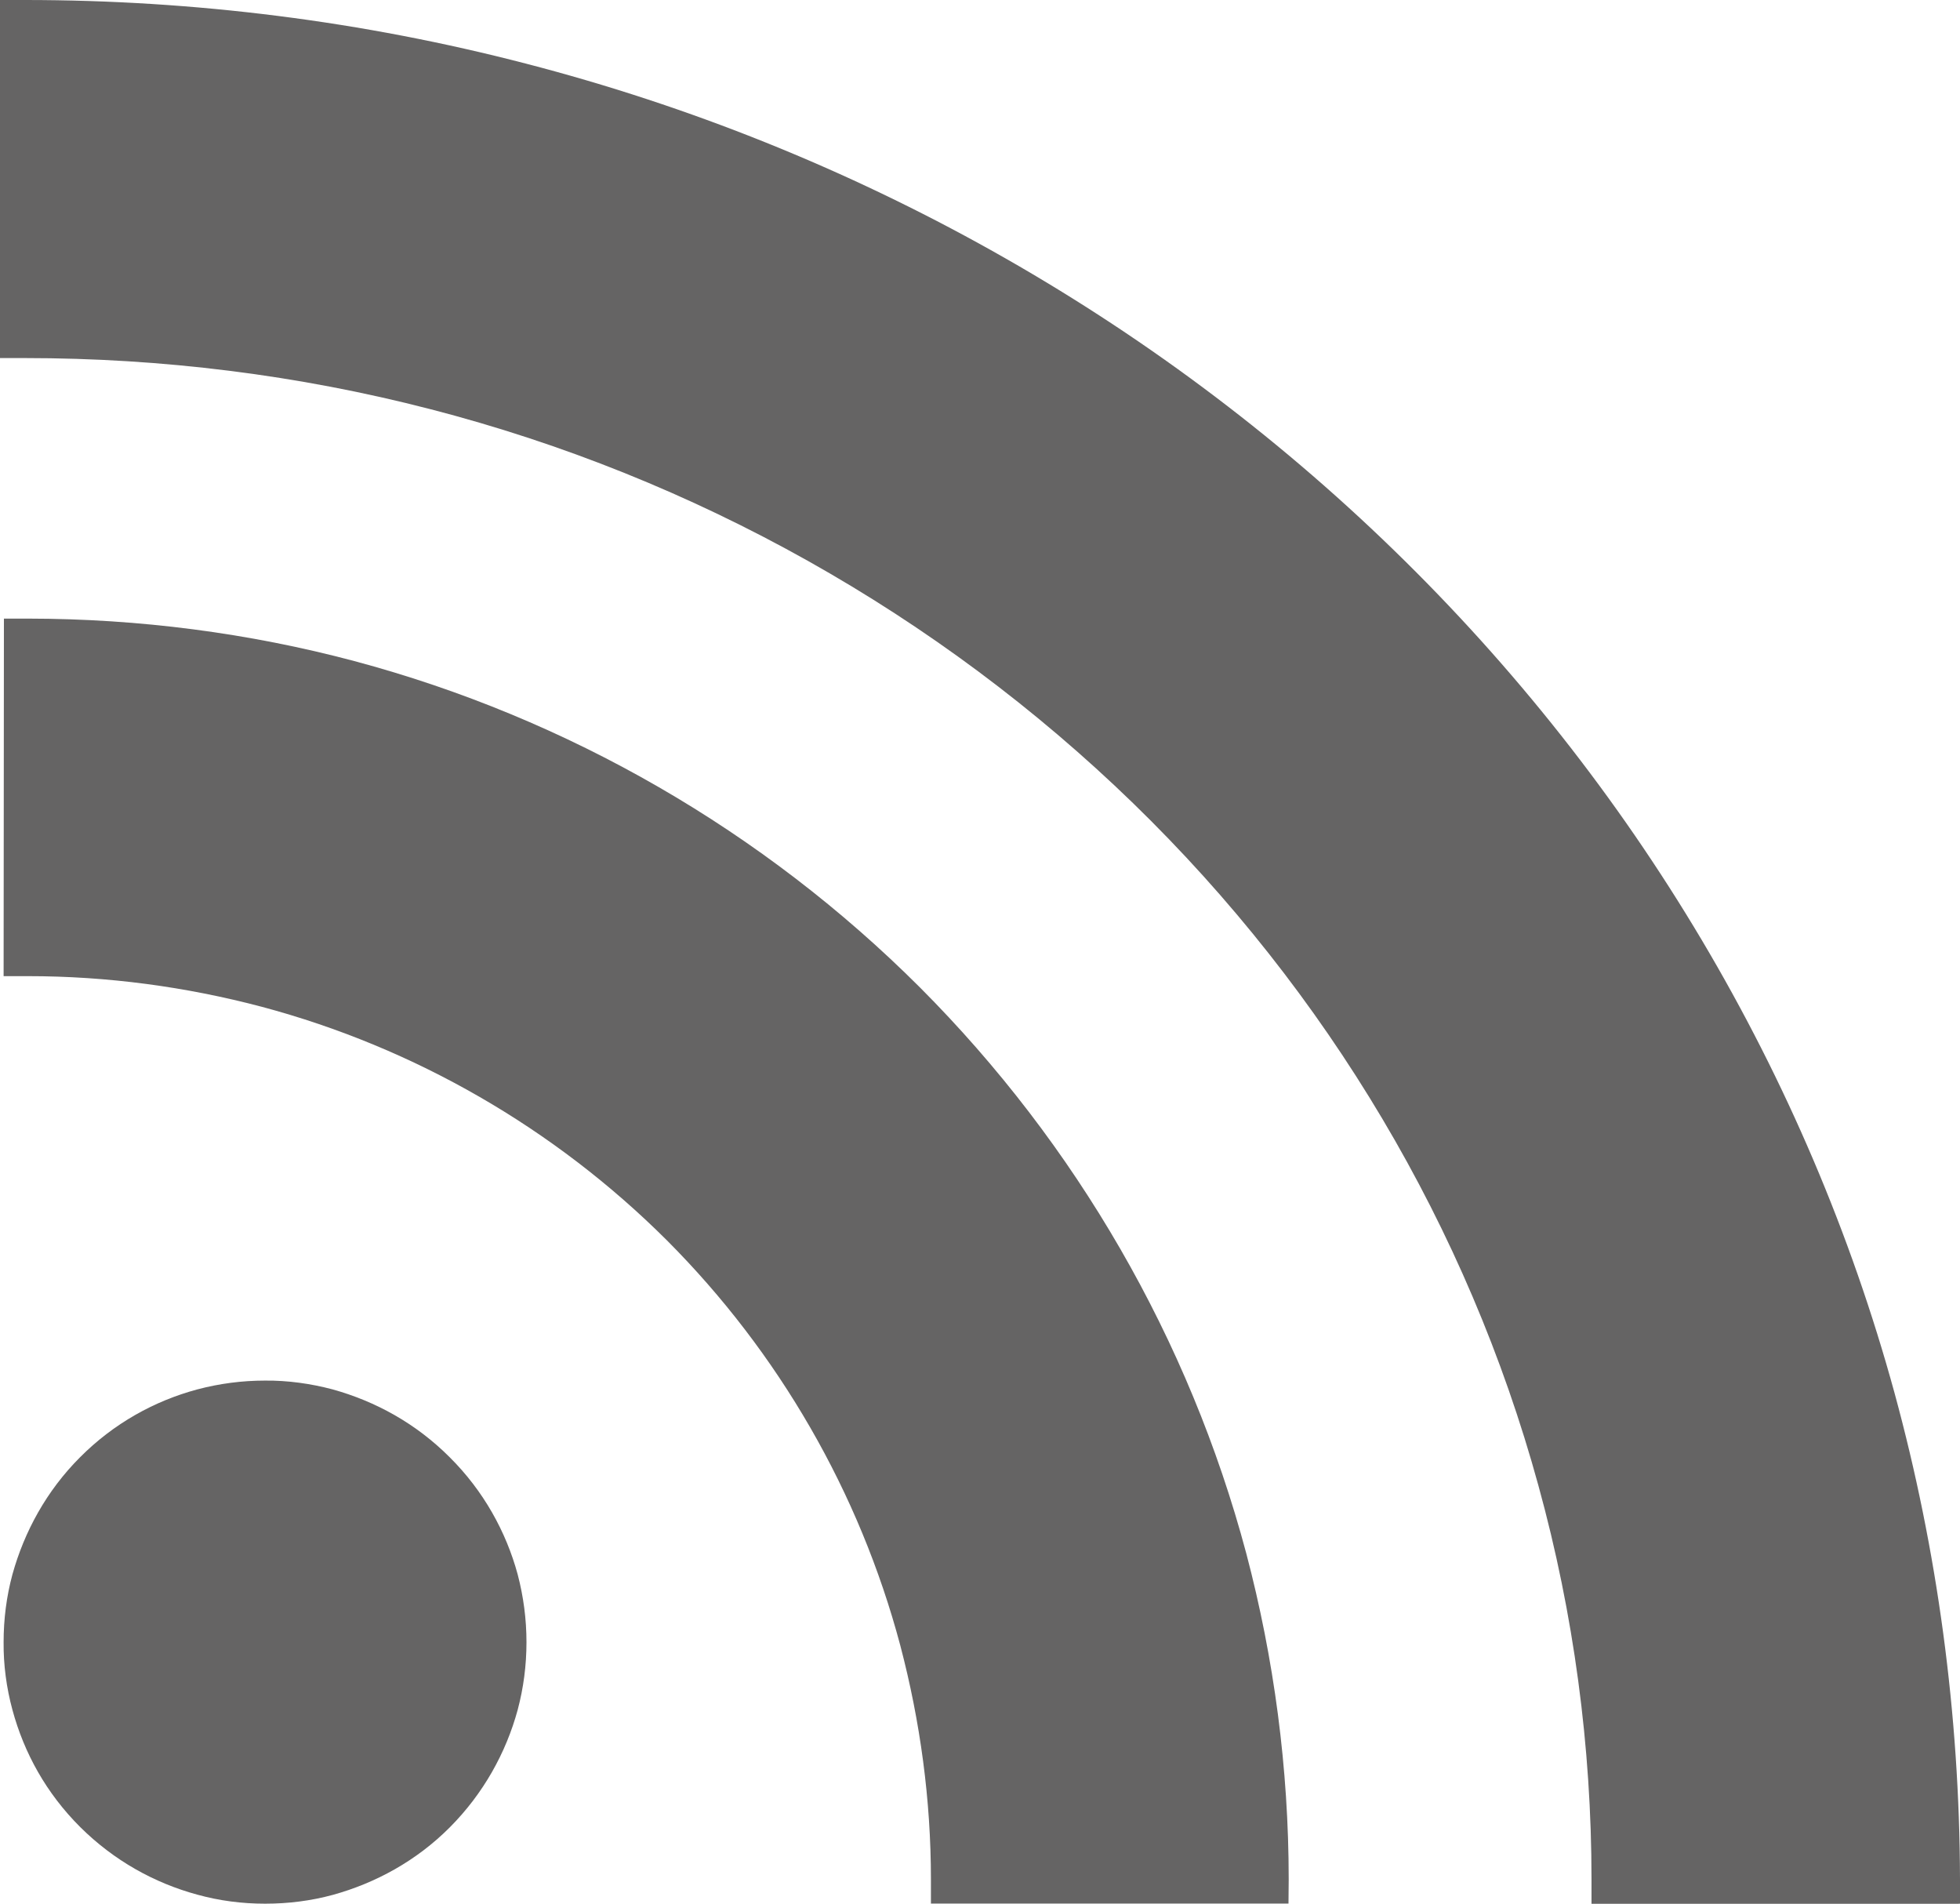 <?xml version="1.0" encoding="utf-8"?>
<!-- Generator: Adobe Illustrator 15.0.2, SVG Export Plug-In . SVG Version: 6.00 Build 0)  -->
<!DOCTYPE svg PUBLIC "-//W3C//DTD SVG 1.1//EN" "http://www.w3.org/Graphics/SVG/1.1/DTD/svg11.dtd">
<svg version="1.1" id="圖層_1" xmlns="http://www.w3.org/2000/svg" xmlns:xlink="http://www.w3.org/1999/xlink" x="0px" y="0px"
	 width="18.473px" height="17.938px" viewBox="0 0 18.473 17.938" enable-background="new 0 0 18.473 17.938" xml:space="preserve">
<g id="圖層_1_1_" display="none">
	<rect x="-176.821" y="-152.495" display="inline" fill="none" stroke="#B4B4B5" stroke-miterlimit="10" width="16" height="16"/>
	<rect x="-114.154" y="-152.495" display="inline" fill="none" stroke="#B4B4B5" stroke-miterlimit="10" width="16" height="16"/>
	<rect x="-57.821" y="-152.495" display="inline" fill="none" stroke="#B4B4B5" stroke-miterlimit="10" width="16" height="16"/>
</g>
<g>
	<path fill="#656464" d="M18.464,17.938h0.009v-0.229c-0.004-1.56-0.213-3.103-0.617-4.583c-0.821-2.997-2.454-5.743-4.72-7.943
		C10.869,2.98,8.041,1.398,4.955,0.599C3.423,0.201,1.837,0,0.234,0H0.01l0,0l0,0H0v3.354v0.009l0,0v0.011h0.236
		c1.288,0,2.575,0.159,3.822,0.482c2.494,0.644,4.784,1.93,6.621,3.712c1.836,1.782,3.156,4.005,3.821,6.432
		C14.833,15.209,15,16.458,15,17.71v0.229h3.456L18.464,17.938L18.464,17.938z"/>
	<path fill="#656464" d="M12.146,17.71c0-1.045-0.138-2.081-0.4-3.073c-0.537-2.014-1.602-3.856-3.075-5.332
		C7.196,7.831,5.353,6.767,3.339,6.229C2.347,5.965,1.312,5.83,0.266,5.829H0.037L0.034,9.198h0.229
		c0.746,0,1.487,0.099,2.205,0.289c1.439,0.384,2.759,1.145,3.817,2.2c1.055,1.057,1.817,2.378,2.2,3.817
		c0.189,0.718,0.289,1.459,0.289,2.204v0.229h3.359l0,0l0,0h0.011L12.146,17.71L12.146,17.71z"/>
	<path fill="#656464" d="M4.239,17.219c0.317-0.318,0.53-0.703,0.64-1.107c0.055-0.206,0.083-0.42,0.083-0.638
		c0-0.216-0.028-0.429-0.083-0.639c-0.109-0.401-0.321-0.786-0.64-1.103c-0.318-0.319-0.7-0.528-1.104-0.64
		c-0.207-0.055-0.424-0.085-0.637-0.083c-0.217,0-0.43,0.028-0.638,0.083c-0.403,0.108-0.788,0.32-1.106,0.64
		c-0.315,0.315-0.525,0.7-0.637,1.104c-0.056,0.208-0.083,0.421-0.083,0.638c-0.002,0.213,0.027,0.431,0.083,0.637
		c0.11,0.407,0.319,0.786,0.639,1.105c0.317,0.315,0.698,0.527,1.104,0.637c0.21,0.058,0.423,0.085,0.639,0.085
		c0.218,0,0.432-0.027,0.638-0.083C3.539,17.744,3.924,17.535,4.239,17.219z"/>
</g>
</svg>
